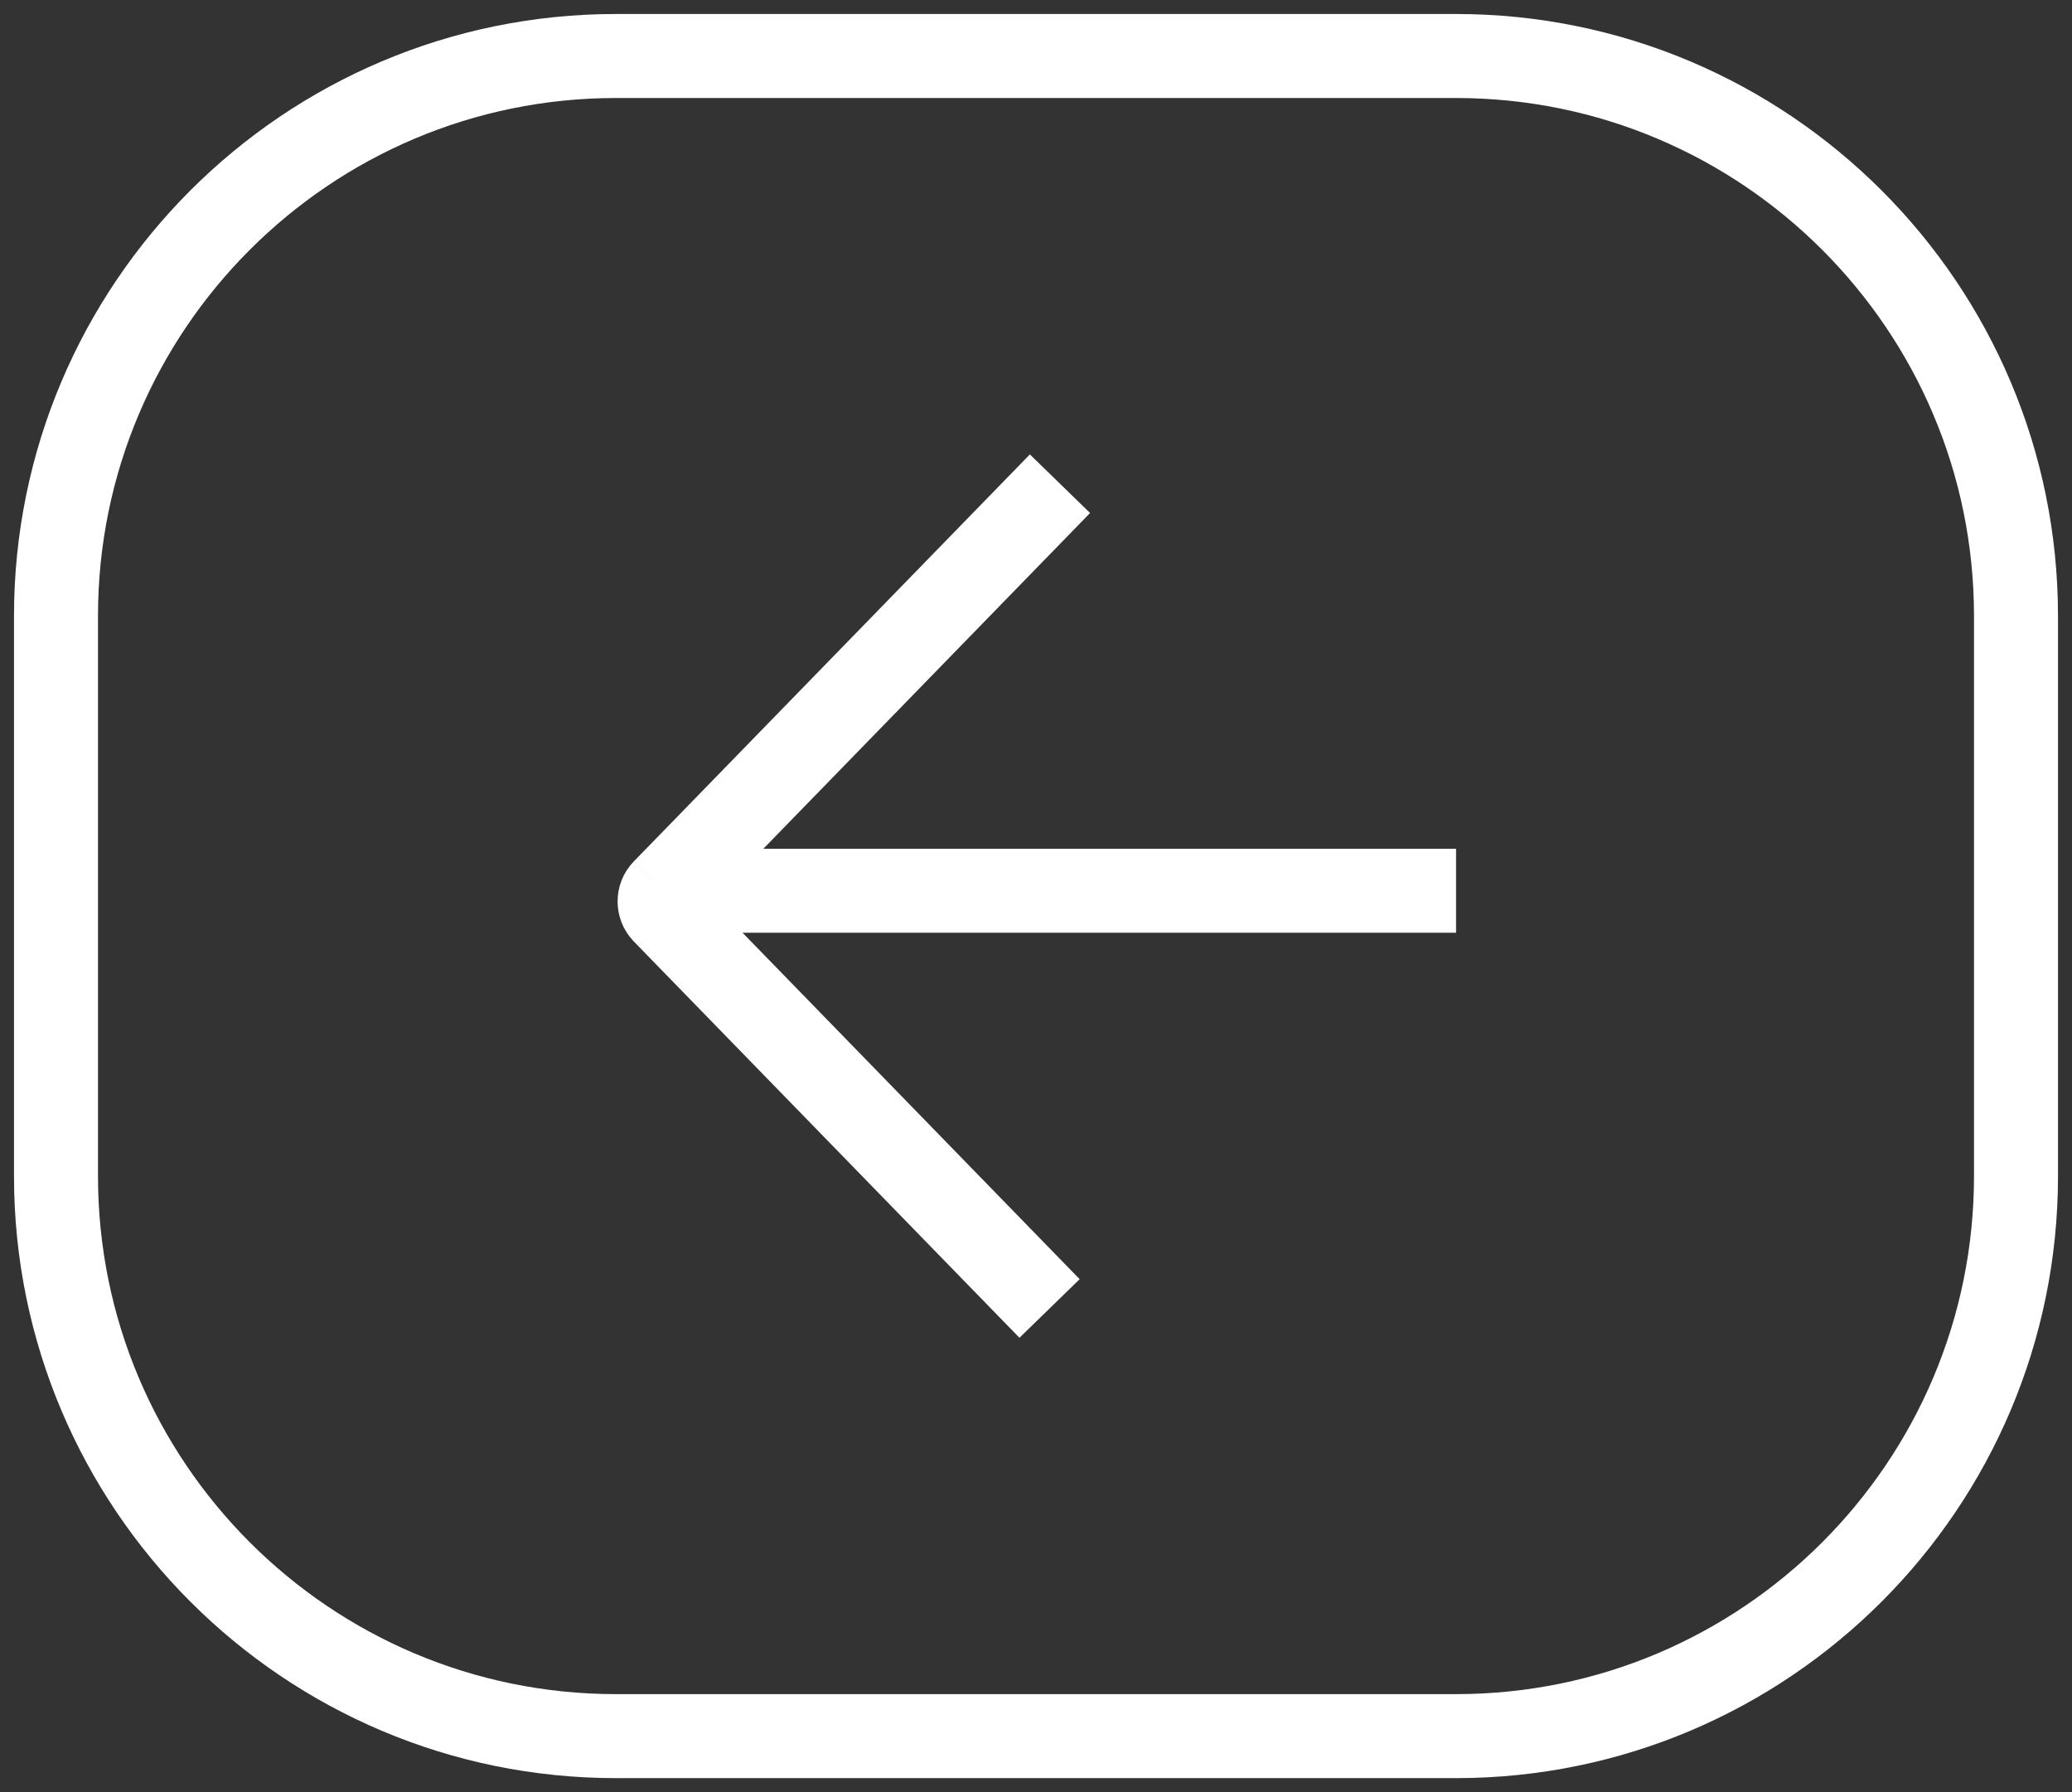 <?xml version="1.0" encoding="UTF-8" standalone="no"?>
<!DOCTYPE svg PUBLIC "-//W3C//DTD SVG 1.1//EN" "http://www.w3.org/Graphics/SVG/1.1/DTD/svg11.dtd">
<svg width="100%" height="100%" viewBox="0 0 37 32" version="1.1" xmlns="http://www.w3.org/2000/svg" xmlns:xlink="http://www.w3.org/1999/xlink" xml:space="preserve" xmlns:serif="http://www.serif.com/" style="fill-rule:evenodd;clip-rule:evenodd;">
    <rect x="0" y="0" width="37" height="32" fill="#333333" stroke="none"/>
    <g transform="matrix(1,-6.43249e-16,6.43249e-16,1,-35,-30)">
        <path d="M71,41L71,51C71,56.519 66.519,61 61,61L46,61C40.481,61 36,56.519 36,51L36,41C36,35.481 40.481,31 46,31L61,31C66.519,31 71,35.481 71,41Z" style="fill:none;stroke:white;stroke-width:1.5px;"/>
    </g>
    <g transform="matrix(-1,-1.22465e-16,1.22465e-16,-1,26,24.526)">
        <path d="M7.258,1.162L14.145,8.239C14.247,8.344 14.247,8.516 14.145,8.621M7.072,15.889L14.145,8.621M-0.001,8.621L14.145,8.621" style="fill:none;fill-rule:nonzero;stroke:white;stroke-width:1.5px;"/>
    </g>
</svg>
